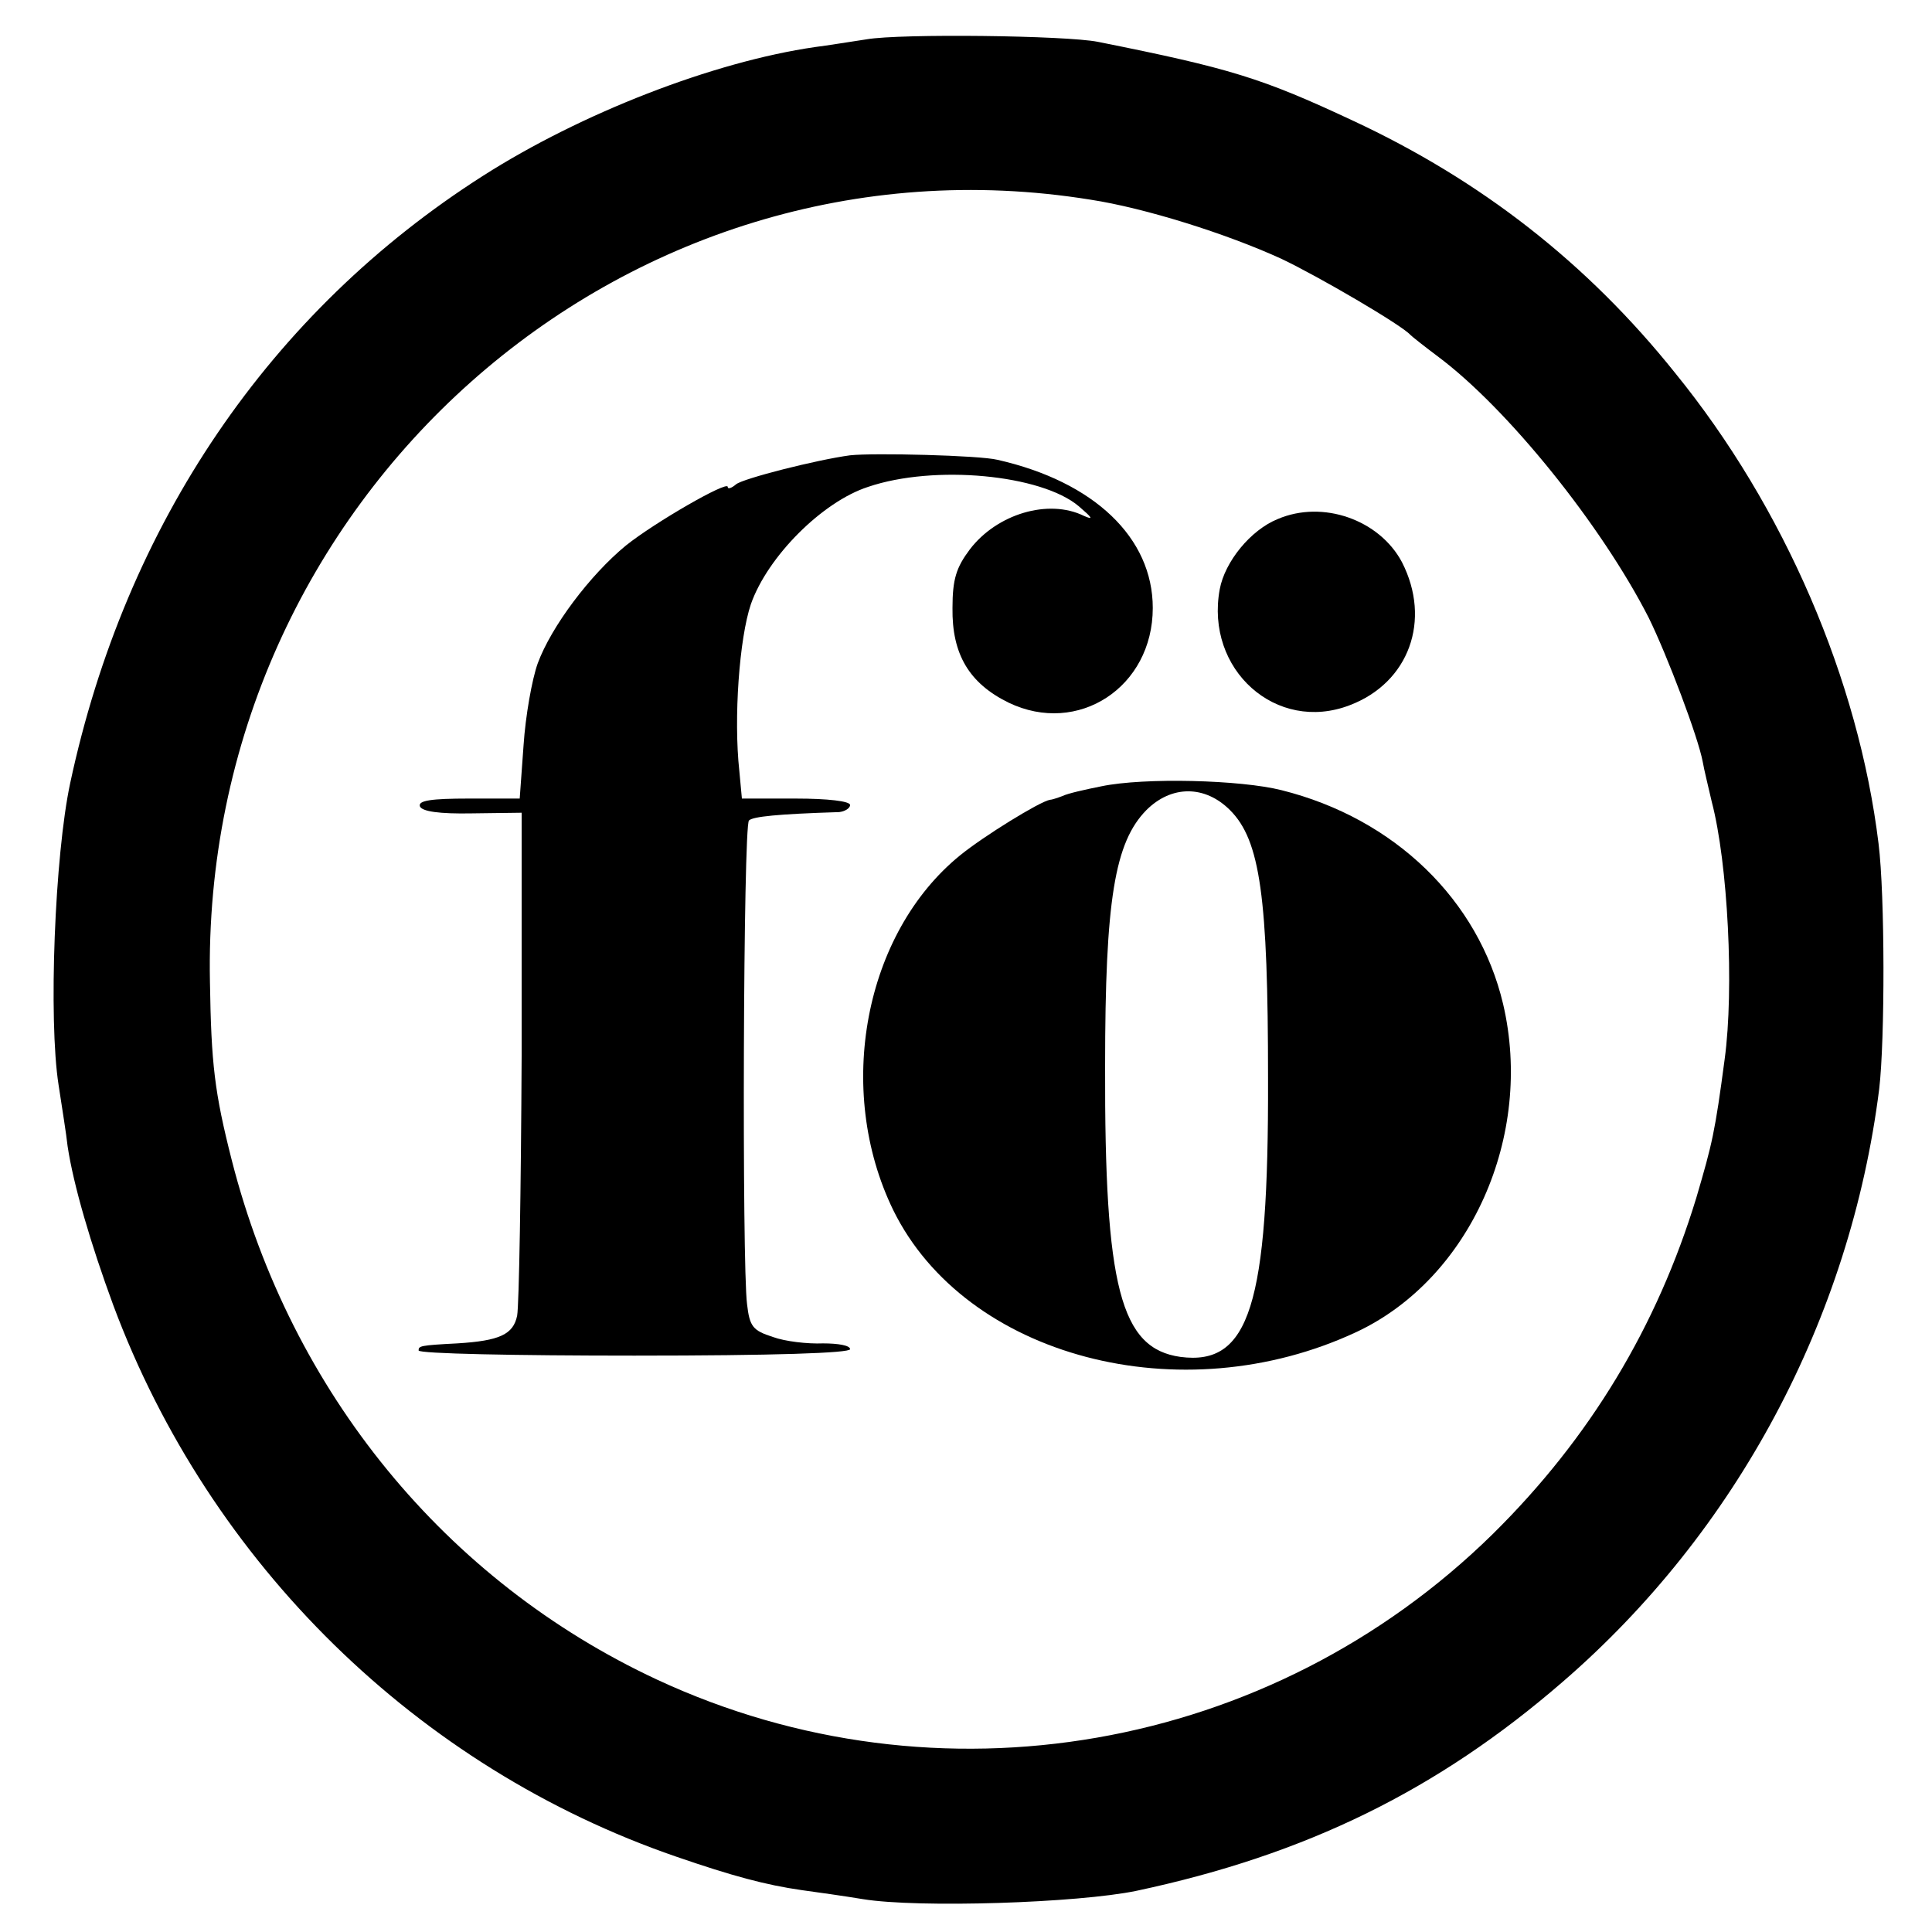 <?xml version="1.0" standalone="no"?>
<!DOCTYPE svg PUBLIC "-//W3C//DTD SVG 20010904//EN"
 "http://www.w3.org/TR/2001/REC-SVG-20010904/DTD/svg10.dtd">
<svg version="1.0" xmlns="http://www.w3.org/2000/svg"
 width="300pt" height="300pt" viewBox="0 0 300 300"
 preserveAspectRatio="xMidYMid meet">
<g transform="translate(0,300) scale(0.1,-0.1)"
fill="#000000" stroke="none">
<path d="M1346 2939 c-27 -4 -63 -10 -80 -12 -159 -23 -364 -103 -516 -200
-331 -211 -555 -541 -641 -943 -24 -112 -34 -367 -18 -469 5 -33 12 -76 14
-95 9 -60 36 -152 71 -247 150 -402 473 -718 874 -856 87 -30 139 -44 195 -52
22 -3 65 -9 95 -14 86 -14 334 -6 425 13 263 56 467 156 661 324 270 233 447
564 492 921 9 76 9 301 -1 381 -31 254 -146 522 -316 731 -136 170 -301 299
-501 392 -141 66 -190 81 -395 122 -50 10 -307 13 -359 4z m347 -249 c85 -13
212 -53 297 -92 57 -27 187 -103 200 -118 3 -3 22 -18 42 -33 109 -81 255
-263 328 -406 29 -59 77 -186 84 -224 2 -12 9 -40 14 -62 25 -95 35 -290 20
-400 -15 -113 -19 -130 -44 -215 -61 -200 -165 -373 -316 -522 -345 -339 -862
-429 -1298 -226 -328 153 -568 446 -660 806 -27 106 -32 150 -34 277 -15 749
641 1332 1367 1215z"/>
<path d="M1320 2293 c-52 -7 -166 -36 -177 -45 -7 -6 -13 -8 -13 -4 0 10 -113
-55 -158 -91 -56 -46 -116 -126 -137 -183 -9 -25 -19 -82 -22 -127 l-6 -83
-79 0 c-58 0 -79 -3 -76 -12 3 -8 30 -12 81 -11 l77 1 0 -377 c-1 -207 -4
-388 -7 -404 -6 -29 -27 -39 -93 -43 -58 -3 -60 -4 -60 -11 0 -5 151 -8 335
-8 217 0 335 4 335 10 0 6 -19 9 -42 9 -24 -1 -59 3 -78 10 -31 10 -36 16 -40
51 -8 61 -6 743 3 751 6 6 44 10 140 13 9 1 17 6 17 11 0 6 -35 10 -84 10
l-84 0 -4 43 c-9 82 0 206 18 259 26 74 111 159 182 182 103 35 269 19 327
-30 21 -18 24 -22 8 -15 -55 27 -135 3 -177 -52 -21 -28 -27 -46 -27 -91 -1
-72 26 -117 87 -147 108 -52 224 24 224 147 0 109 -91 196 -241 230 -28 7
-193 11 -229 7z"/>
<path d="M1984 2194 c-42 -17 -82 -66 -90 -109 -23 -125 88 -224 202 -180 92
35 127 132 81 222 -35 66 -123 97 -193 67z"/>
<path d="M1710 1779 c-25 -5 -52 -11 -60 -15 -8 -3 -17 -6 -20 -6 -16 -3 -102
-56 -139 -86 -149 -121 -195 -364 -104 -551 112 -228 447 -317 720 -189 176
83 275 304 227 509 -38 161 -168 288 -344 332 -63 16 -213 20 -280 6z m200
-37 c47 -47 59 -135 59 -417 1 -352 -29 -446 -136 -432 -93 13 -118 108 -117
452 0 258 15 347 64 397 39 39 91 39 130 0z"/>
</g>
</svg>
